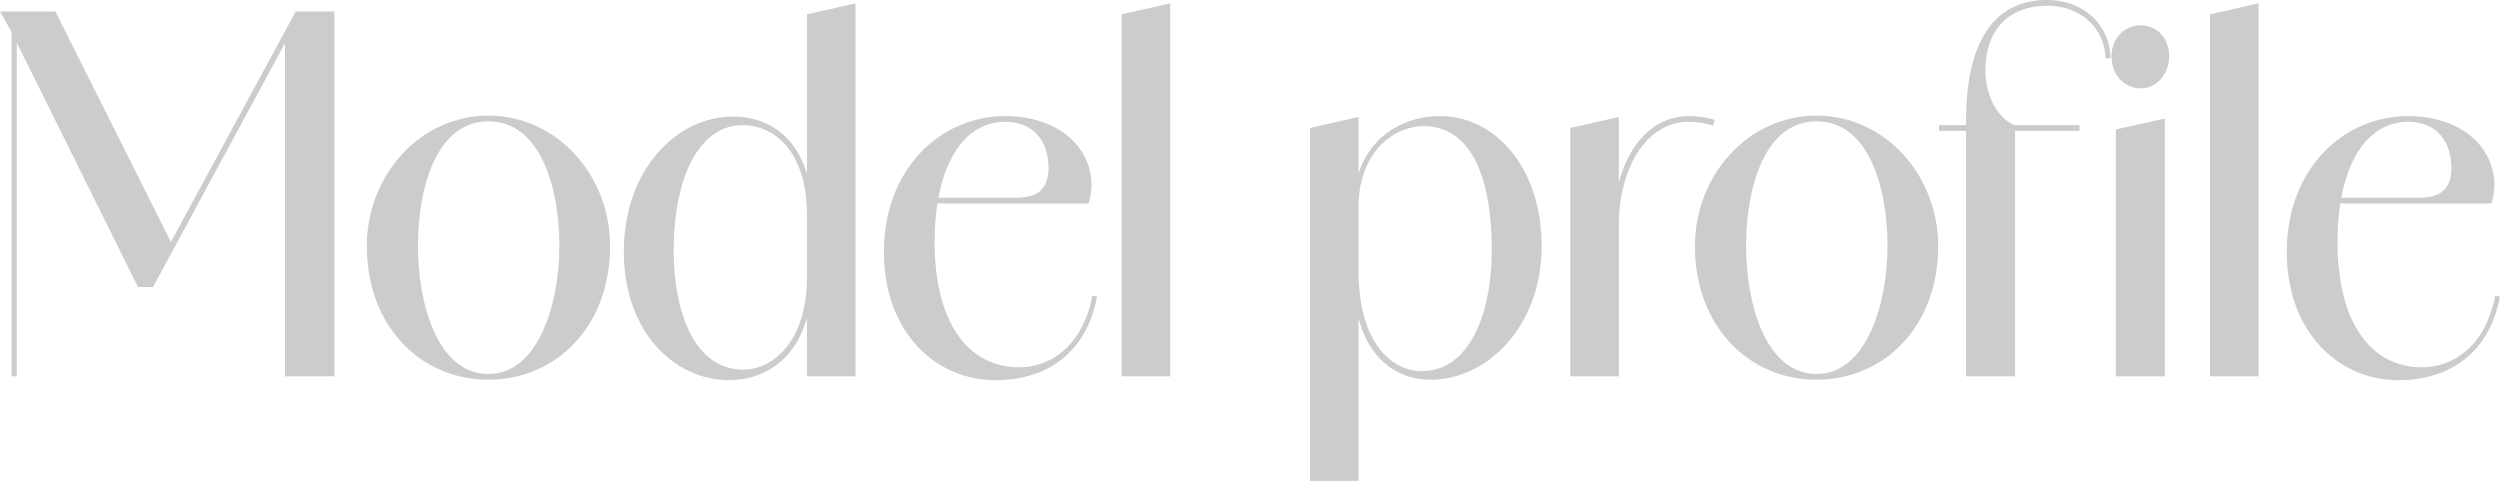 <?xml version="1.0" encoding="UTF-8"?>
<svg id="_レイヤー_2" data-name="レイヤー 2" xmlns="http://www.w3.org/2000/svg" viewBox="0 0 785.16 151.04">
  <defs>
    <style>
      .cls-1 {
        opacity: .2;
      }
    </style>
  </defs>
  <g id="_レイヤー_1-2" data-name="レイヤー 1">
    <g class="cls-1">
      <g>
        <path d="M0,3.6h3.92v6.9L0,3.6ZM3.64,3.6h13.77l36.58,73.05h-.67L92.88,3.6h12.15v114.6h-15.52V11.1l2.29-1.8-43.74,80.85h-4.72L4.05,10.95l1.21-.3v107.55h-1.62V3.6Z"/>
        <path d="M115.21,77.25c0-22.2,16.74-40.95,38.2-40.95s38.2,18.75,38.2,40.95c0,25.35-17.01,42-38.2,42s-38.2-16.65-38.2-42ZM175.68,77.25c0-18.6-6.07-39.15-22.27-39.15s-22.14,20.55-22.14,39.15,6.34,40.2,22.14,40.2,22.27-22.35,22.27-40.2Z"/>
        <path d="M195.92,79.05c0-25.8,16.6-42.45,34.29-42.45,12.15,0,24.84,7.95,24.84,30.9h-1.62c0-19.8-10.12-28.2-20.25-28.2-12.55,0-21.6,14.4-21.6,39.75,0,17.55,5.94,37.2,22,37.05,9.45-.15,19.84-9.15,19.84-28.95l1.62-.15c0,24.15-13.9,32.4-26.05,32.4-17.41,0-33.07-15.45-33.07-40.35ZM253.43,4.5l15.25-3.45v117.15h-15.25V4.5Z"/>
        <path d="M277.61,79.05c0-25.8,17.55-42.6,38.2-42.6,20.92.15,30.1,14.85,26.05,27.45h-53.73v-1.8h30.78c6.34,0,10.39-2.1,10.39-9.45,0-7.8-4.32-14.4-13.5-14.4-14.31,0-22.27,15.6-22.27,37.65,0,25.35,10.39,39.45,26.59,39.45,9.99,0,19.98-6.9,22.95-22.5l1.48.3c-3.1,16.65-14.71,26.25-31.99,26.25-18.36,0-34.96-14.7-34.96-40.35Z"/>
        <path d="M352.28,4.5l15.25-3.45v117.15h-15.25V4.5Z"/>
        <path d="M411.41,40.2l15.25-3.45v114.29h-15.25V40.2ZM424.91,85.05h1.75c0,22.05,9.99,31.5,19.98,31.5,13.77,0,21.87-15.9,21.87-38.4,0-19.8-5.27-38.55-21.46-38.55-8.64,0-20.38,7.5-20.38,25.5l-1.62.15c0-19.65,13.5-28.8,27.27-28.8,17.14,0,31.86,16.05,31.86,40.95s-17.01,41.85-34.83,41.85c-11.61,0-24.43-7.95-24.43-34.2Z"/>
        <path d="M493.16,40.2l15.25-3.45v81.45h-15.25V40.2ZM506.53,69c1.35-20.7,11.07-32.55,24.03-32.55,2.57,0,5.67.45,7.96,1.2l-.54,1.8c-2.16-.75-5.13-1.2-7.69-1.2-12.28,0-21.46,12.9-21.87,31.5l-1.89-.75Z"/>
        <path d="M532.32,77.25c0-22.2,16.74-40.95,38.2-40.95s38.2,18.75,38.2,40.95c0,25.35-17.01,42-38.2,42s-38.2-16.65-38.2-42ZM592.8,77.25c0-18.6-6.07-39.15-22.27-39.15s-22.14,20.55-22.14,39.15,6.34,40.2,22.14,40.2,22.27-22.35,22.27-40.2Z"/>
        <path d="M608.98,39.3h44.14v1.8h-44.14v-1.8ZM617.48,37.65c0-24.15,8.64-37.65,25.24-37.65,12.96,0,20.11,9.15,20.11,18.3h-1.62c0-8.1-6.48-16.5-18.36-16.5-10.8,0-19.3,6.45-19.3,20.4,0,7.5,3.51,14.85,9.31,17.25v78.75h-15.39V37.65Z"/>
        <path d="M663.15,17.7c0-5.55,3.92-9.75,9.18-9.75s8.91,4.2,8.91,9.75-3.92,10.05-8.91,10.05c-5.26,0-9.18-4.35-9.18-10.05ZM664.5,40.65l15.39-3.45v81h-15.39V40.65Z"/>
        <path d="M694.08,4.5l15.25-3.45v117.15h-15.25V4.5Z"/>
        <path d="M718.2,79.05c0-25.8,17.55-42.6,38.2-42.6,20.92.15,30.1,14.85,26.05,27.45h-53.73v-1.8h30.78c6.34,0,10.39-2.1,10.39-9.45,0-7.8-4.32-14.4-13.5-14.4-14.31,0-22.27,15.6-22.27,37.65,0,25.35,10.39,39.45,26.59,39.45,9.99,0,19.98-6.9,22.95-22.5l1.49.3c-3.11,16.65-14.71,26.25-31.99,26.25-18.36,0-34.96-14.7-34.96-40.35Z"/>
      </g>
    </g>
  </g>
</svg>